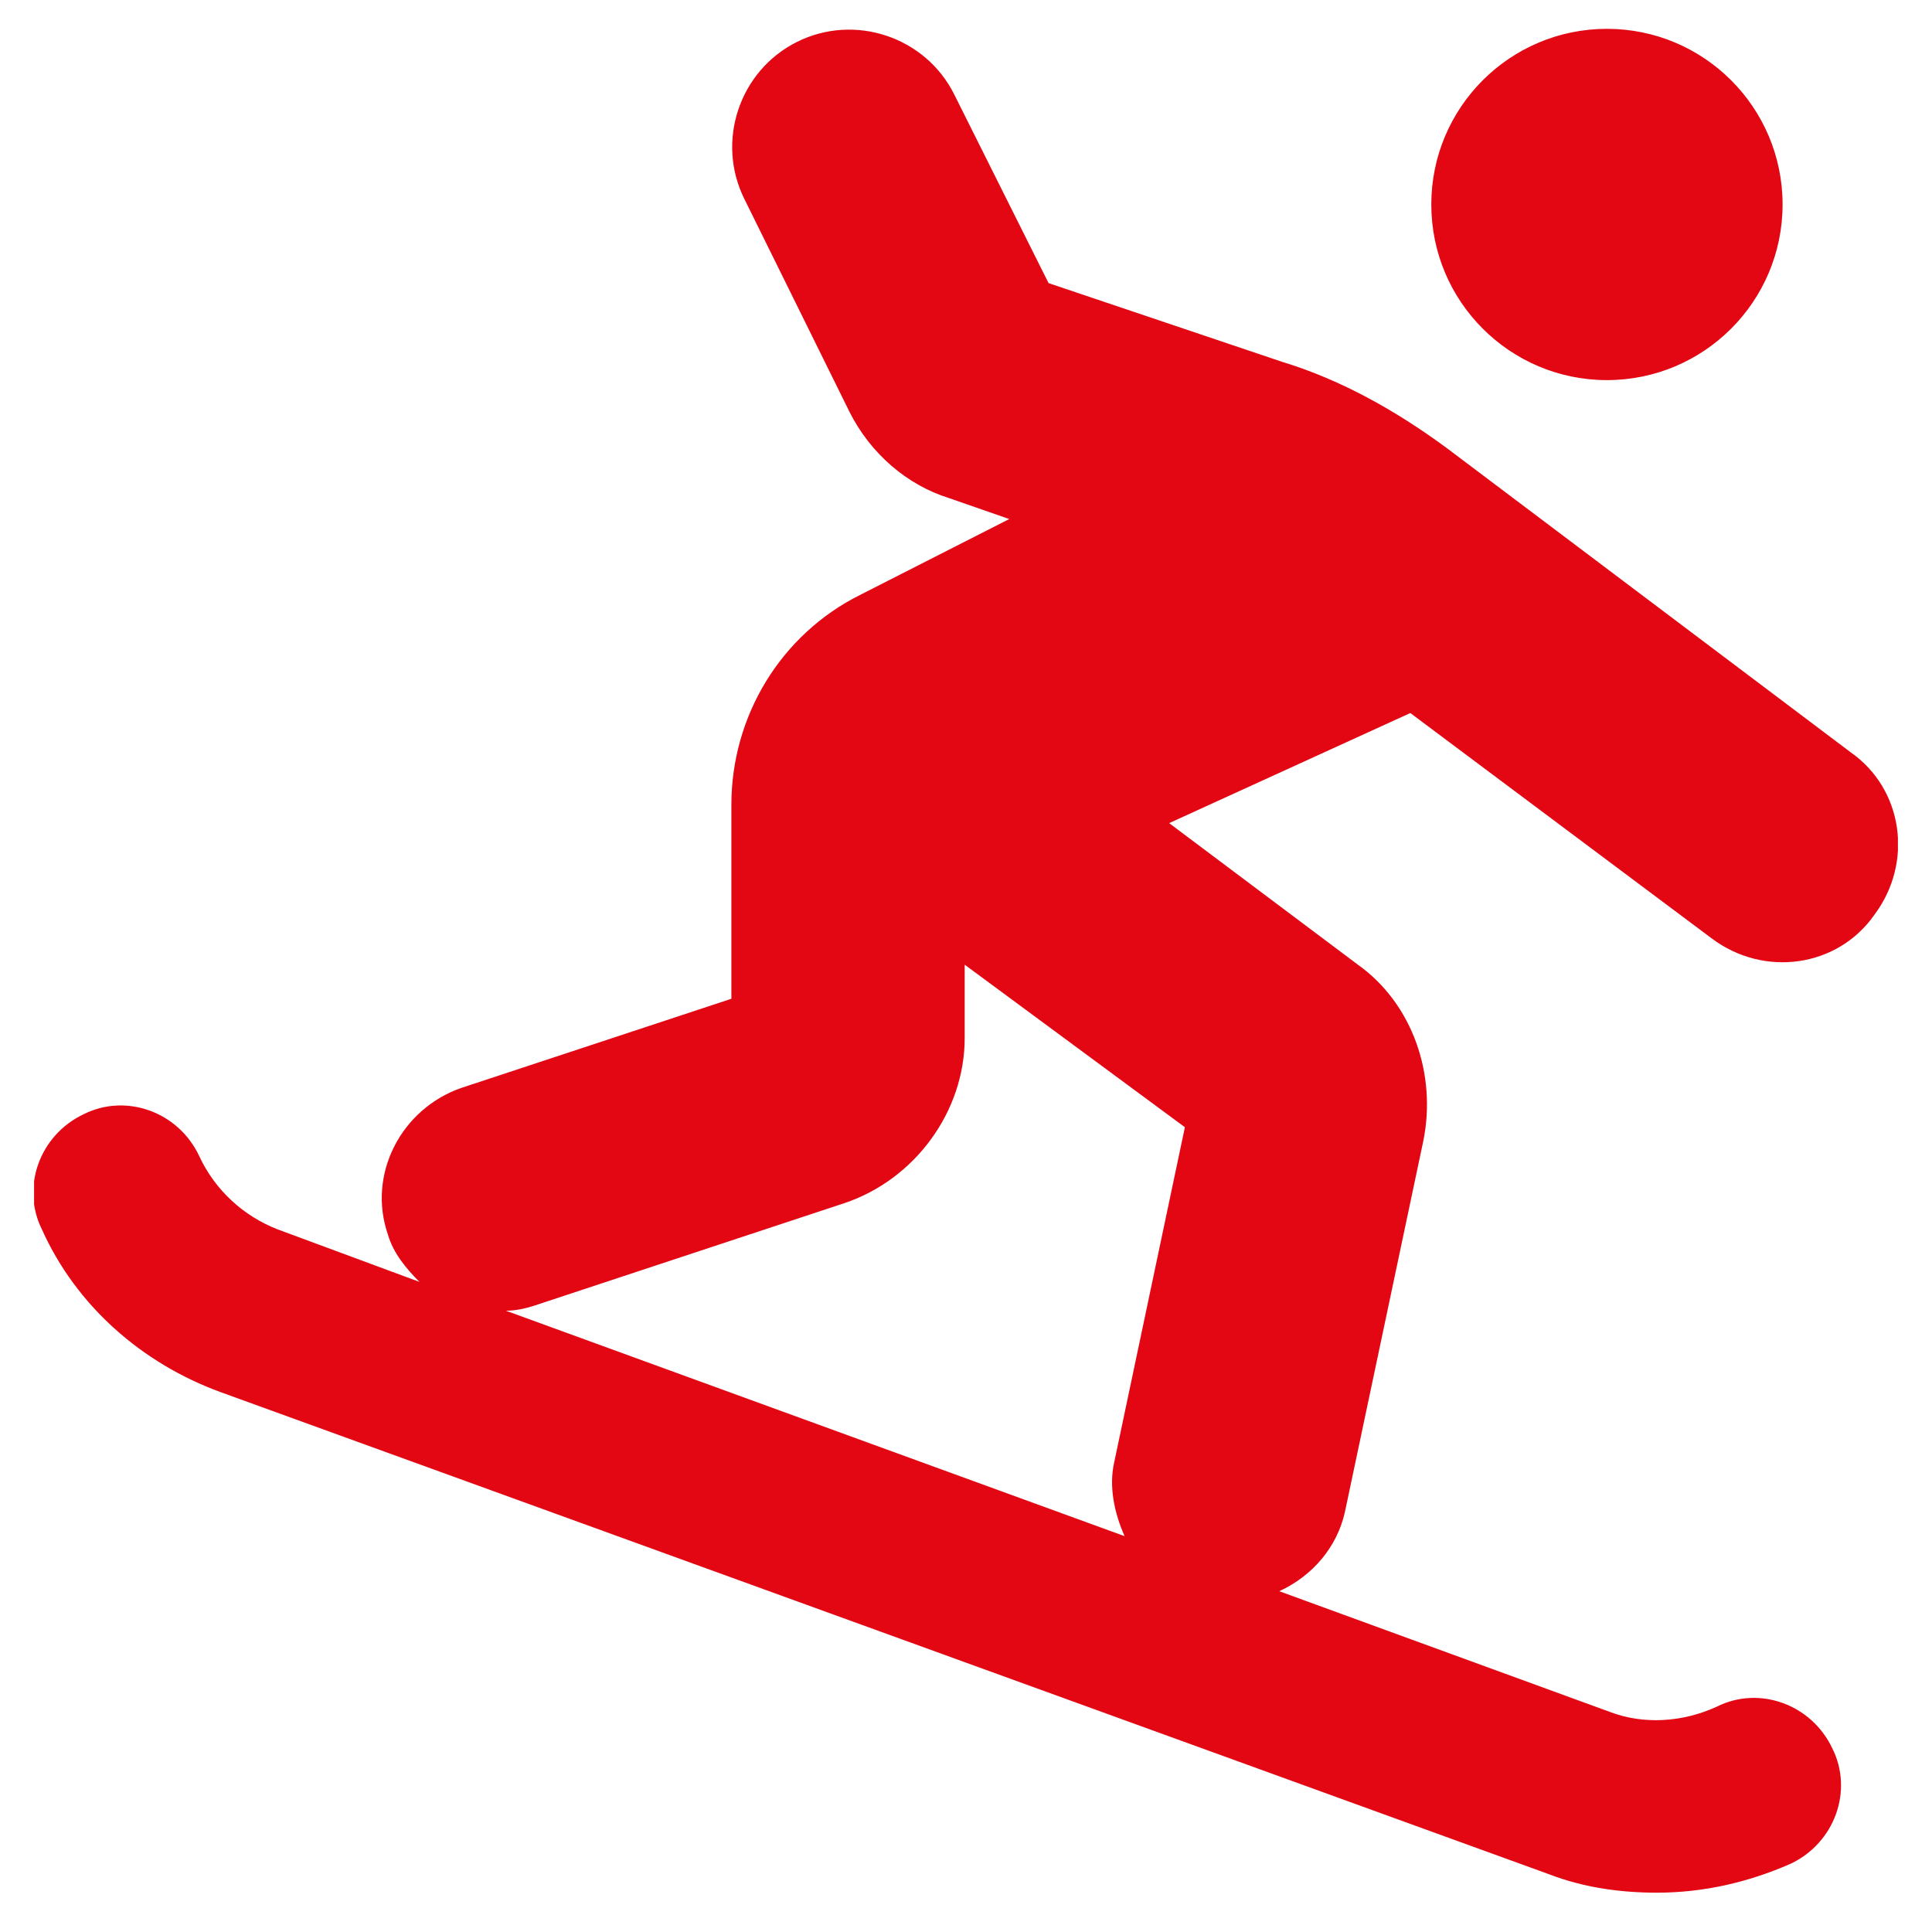 <?xml version="1.0" encoding="utf-8"?>
<!-- Generator: Adobe Illustrator 25.4.1, SVG Export Plug-In . SVG Version: 6.00 Build 0)  -->
<svg version="1.1" id="Ebene_1" xmlns="http://www.w3.org/2000/svg" xmlns:xlink="http://www.w3.org/1999/xlink" x="0px" y="0px"
	 viewBox="0 0 73.7 73.7" style="enable-background:new 0 0 73.7 73.7;" xml:space="preserve">
<style type="text/css">
	.st0{clip-path:url(#SVGID_00000039109697589228298380000003208868865949984682_);}
	.st1{fill:#E30613;}
</style>
<g>
	<defs>
		<rect id="SVGID_1_" x="1.3" y="1.1" width="71.1" height="71.2"/>
	</defs>
	<clipPath id="SVGID_00000034076271663460357960000005552458426802219178_">
		<use xlink:href="#SVGID_1_"  style="overflow:visible;"/>
	</clipPath>
	<g id="Gruppe_86" style="clip-path:url(#SVGID_00000034076271663460357960000005552458426802219178_);">
		<g id="Gruppe_85" transform="translate(0)">
			<path id="Pfad_38" class="st1" d="M61.3,14.5c3.7,0,6.7-3,6.7-6.7c0-3.7-3-6.7-6.7-6.7c-3.7,0-6.7,3-6.7,6.7
				C54.6,11.5,57.6,14.5,61.3,14.5 M65.3,35.8c2,1.5,4.8,1.1,6.2-0.9c1.5-2,1.1-4.8-0.9-6.2L55.2,17.1c-1.9-1.4-4-2.6-6.3-3.3
				L40,10.8l-3.6-7.2c-1.1-2.2-3.8-3.1-6-2c0,0,0,0,0,0c-2.2,1.1-3.1,3.8-2,6c0,0,0,0,0,0l4,8.1c0.8,1.6,2.2,2.8,3.8,3.3l2.3,0.8
				l-5.7,2.9c-3,1.5-4.9,4.6-4.9,8v7.4l-10.3,3.4c-2.3,0.8-3.6,3.3-2.8,5.6c0,0,0,0,0,0c0.2,0.7,0.7,1.3,1.2,1.8l-5.4-2
				c-1.3-0.5-2.4-1.5-3-2.8c-0.8-1.7-2.8-2.4-4.4-1.6c-1.7,0.8-2.4,2.8-1.6,4.4c1.3,2.9,3.8,5.1,6.8,6.2l50.7,18.4
				c1.3,0.5,2.7,0.7,4.1,0.7c1.8,0,3.5-0.4,5.1-1.1c1.7-0.8,2.4-2.8,1.6-4.4c-0.8-1.7-2.8-2.4-4.4-1.6c-1.3,0.6-2.8,0.7-4.1,0.2
				l-12.6-4.6c1.3-0.6,2.2-1.7,2.5-3l3-14.2c0.5-2.5-0.4-5.2-2.5-6.7l-7.2-5.4l9.2-4.2L65.3,35.8z M45.2,43l-2.7,12.8
				c-0.2,0.9,0,1.9,0.4,2.8L19.3,50c0.4,0,0.8-0.1,1.1-0.2l11.8-3.9c2.7-0.9,4.6-3.5,4.6-6.3v-2.8L45.2,43z"/>
		</g>
	</g>
</g>
</svg>
